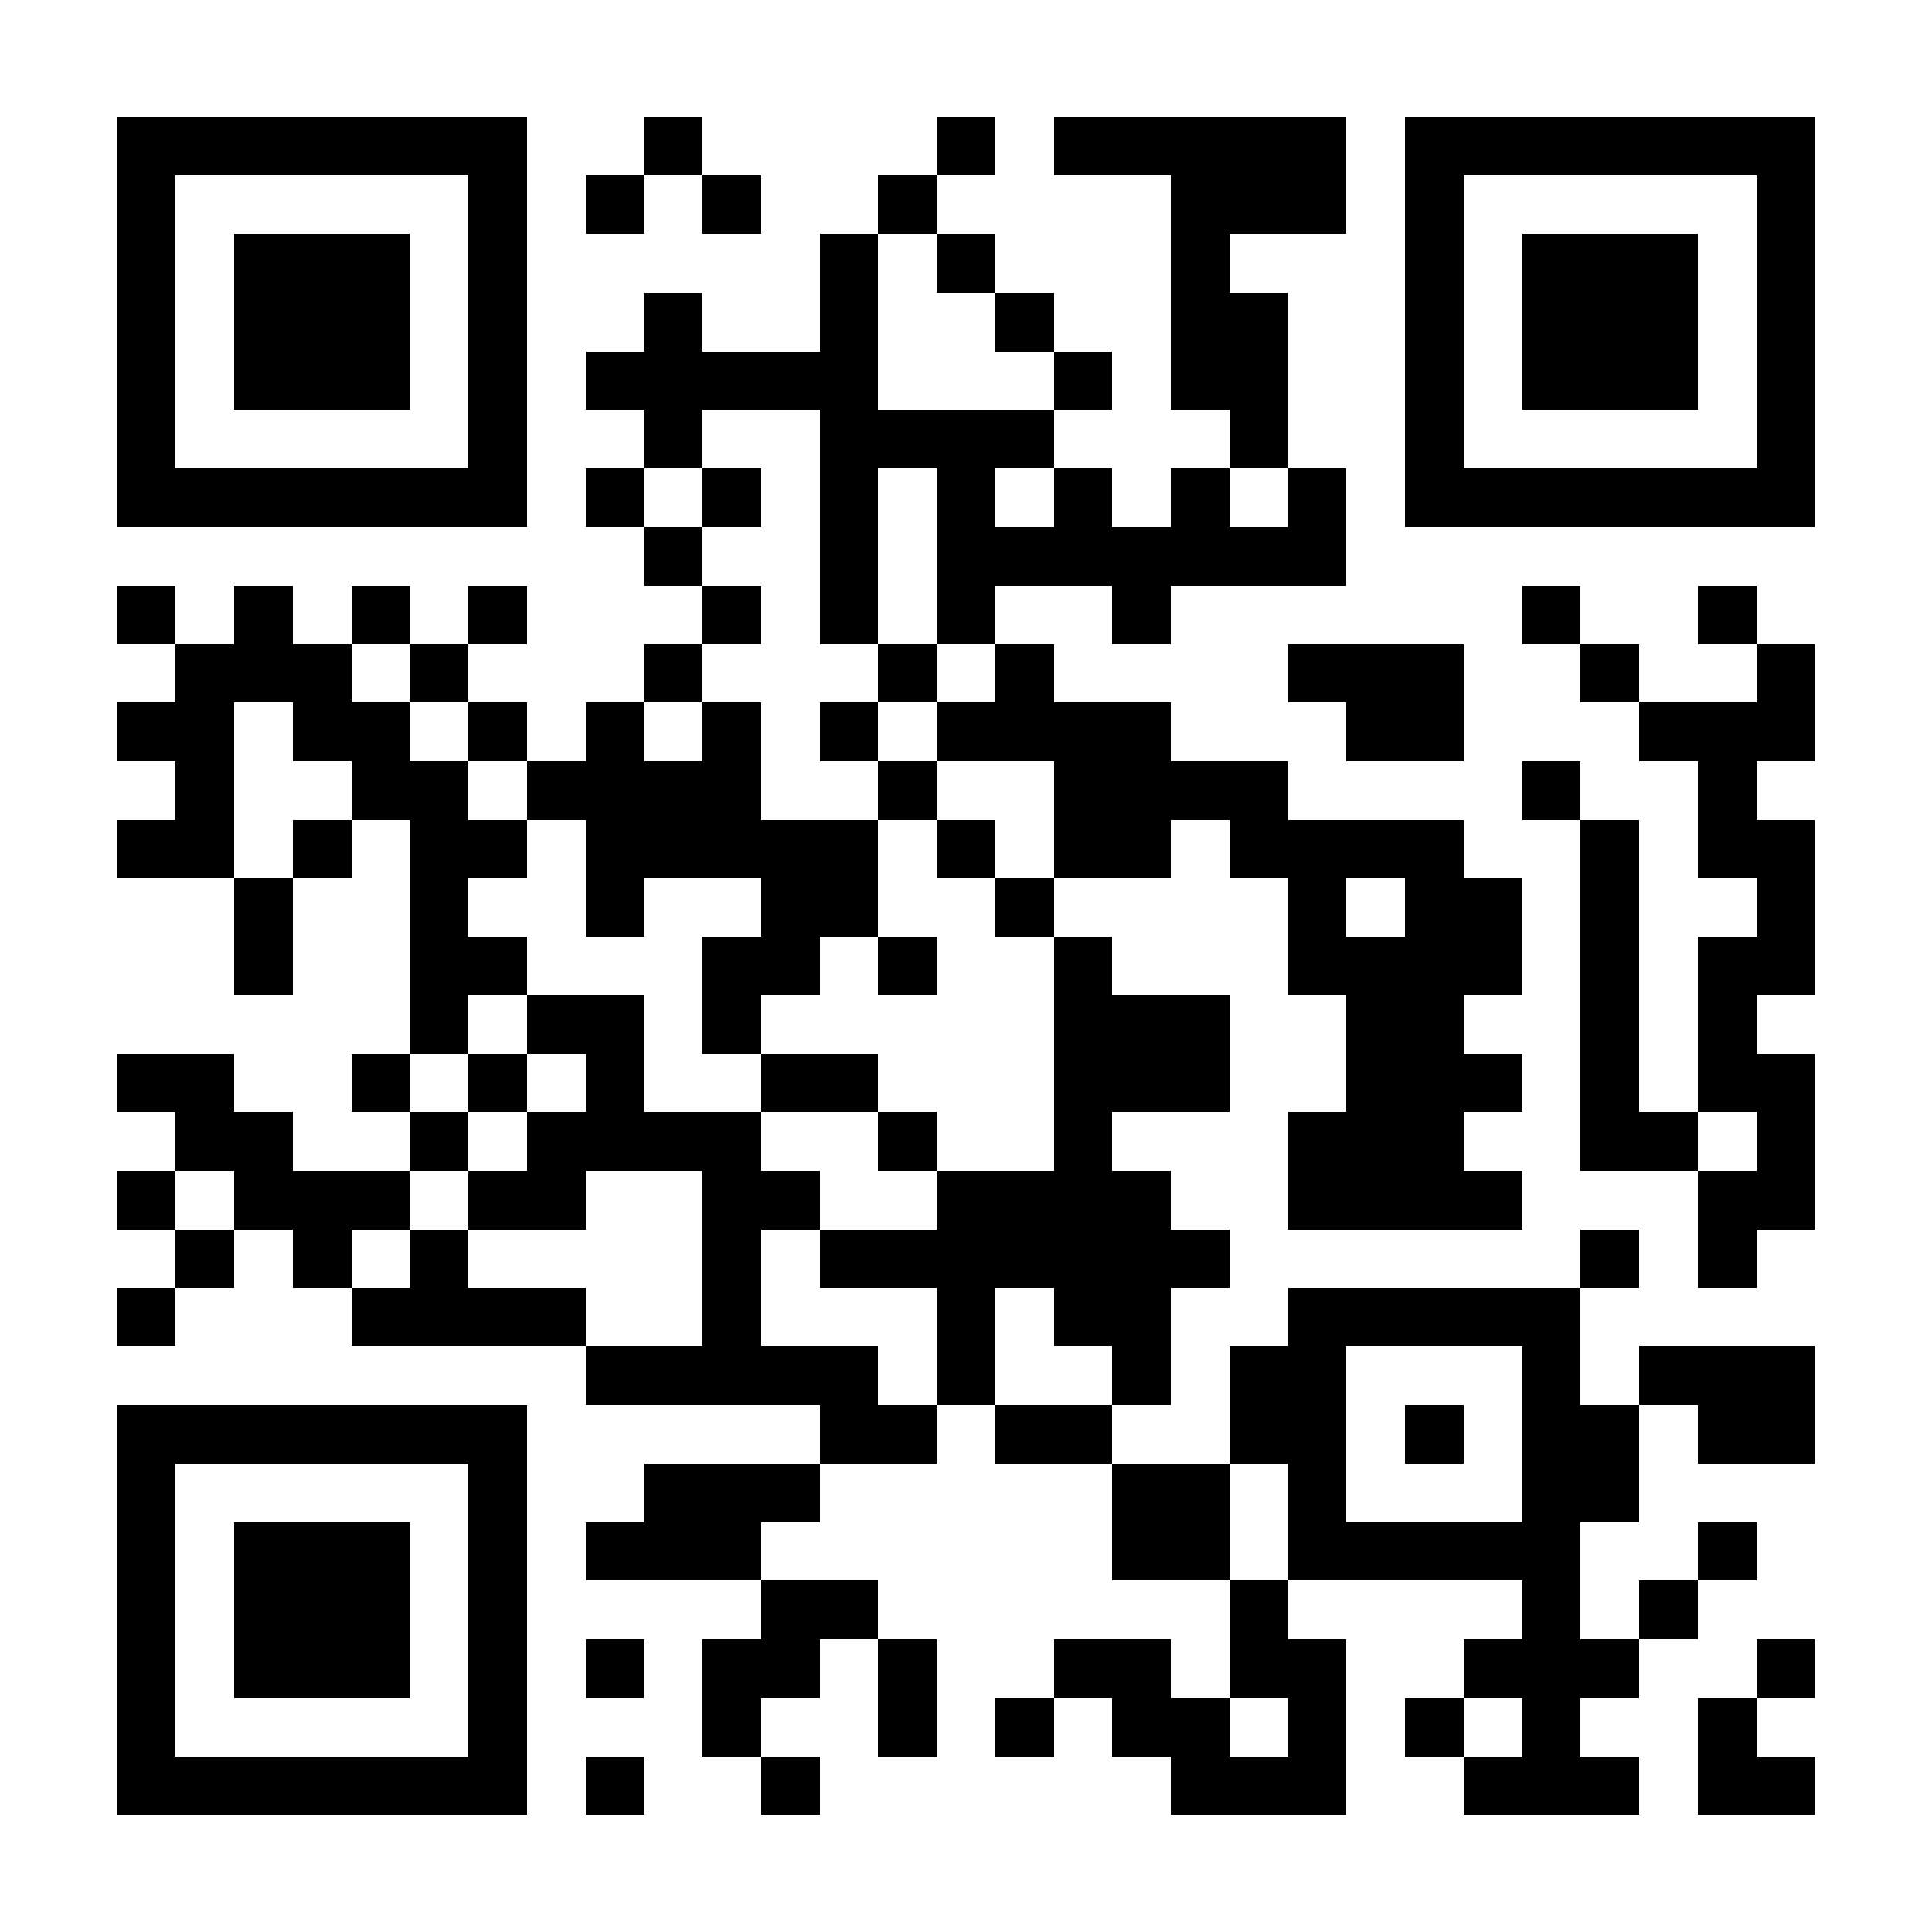 <?xml version="1.0" encoding="UTF-8"?>
<!DOCTYPE svg PUBLIC '-//W3C//DTD SVG 1.0//EN'
          'http://www.w3.org/TR/2001/REC-SVG-20010904/DTD/svg10.dtd'>
<svg fill="#fff" height="33" shape-rendering="crispEdges" style="fill: #fff;" viewBox="0 0 33 33" width="33" xmlns="http://www.w3.org/2000/svg" xmlns:xlink="http://www.w3.org/1999/xlink"
><path d="M0 0h33v33H0z"
  /><path d="M2 2.5h7m2 0h1m4 0h1m1 0h5m1 0h7M2 3.5h1m5 0h1m1 0h1m1 0h1m2 0h1m4 0h3m1 0h1m5 0h1M2 4.5h1m1 0h3m1 0h1m5 0h1m1 0h1m3 0h1m3 0h1m1 0h3m1 0h1M2 5.5h1m1 0h3m1 0h1m2 0h1m2 0h1m2 0h1m2 0h2m2 0h1m1 0h3m1 0h1M2 6.5h1m1 0h3m1 0h1m1 0h5m3 0h1m1 0h2m2 0h1m1 0h3m1 0h1M2 7.5h1m5 0h1m2 0h1m2 0h4m3 0h1m2 0h1m5 0h1M2 8.5h7m1 0h1m1 0h1m1 0h1m1 0h1m1 0h1m1 0h1m1 0h1m1 0h7M11 9.5h1m2 0h1m1 0h7M2 10.5h1m1 0h1m1 0h1m1 0h1m3 0h1m1 0h1m1 0h1m2 0h1m6 0h1m2 0h1M3 11.5h3m1 0h1m3 0h1m3 0h1m1 0h1m4 0h3m2 0h1m2 0h1M2 12.5h2m1 0h2m1 0h1m1 0h1m1 0h1m1 0h1m1 0h4m3 0h2m3 0h3M3 13.5h1m2 0h2m1 0h4m2 0h1m2 0h4m4 0h1m2 0h1M2 14.5h2m1 0h1m1 0h2m1 0h5m1 0h1m1 0h2m1 0h4m2 0h1m1 0h2M4 15.5h1m2 0h1m2 0h1m2 0h2m2 0h1m4 0h1m1 0h2m1 0h1m2 0h1M4 16.5h1m2 0h2m3 0h2m1 0h1m2 0h1m3 0h4m1 0h1m1 0h2M7 17.5h1m1 0h2m1 0h1m5 0h3m2 0h2m2 0h1m1 0h1M2 18.5h2m2 0h1m1 0h1m1 0h1m2 0h2m3 0h3m2 0h3m1 0h1m1 0h2M3 19.5h2m2 0h1m1 0h4m2 0h1m2 0h1m3 0h3m2 0h2m1 0h1M2 20.5h1m1 0h3m1 0h2m2 0h2m2 0h4m2 0h4m3 0h2M3 21.5h1m1 0h1m1 0h1m4 0h1m1 0h7m6 0h1m1 0h1M2 22.5h1m3 0h4m2 0h1m3 0h1m1 0h2m2 0h5M10 23.5h5m1 0h1m2 0h1m1 0h2m3 0h1m1 0h3M2 24.5h7m5 0h2m1 0h2m2 0h2m1 0h1m1 0h2m1 0h2M2 25.5h1m5 0h1m2 0h3m5 0h2m1 0h1m3 0h2M2 26.5h1m1 0h3m1 0h1m1 0h3m6 0h2m1 0h5m2 0h1M2 27.5h1m1 0h3m1 0h1m4 0h2m6 0h1m4 0h1m1 0h1M2 28.5h1m1 0h3m1 0h1m1 0h1m1 0h2m1 0h1m2 0h2m1 0h2m2 0h3m2 0h1M2 29.5h1m5 0h1m3 0h1m2 0h1m1 0h1m1 0h2m1 0h1m1 0h1m1 0h1m2 0h1M2 30.5h7m1 0h1m2 0h1m6 0h3m2 0h3m1 0h2" stroke="#000"
/></svg
>
